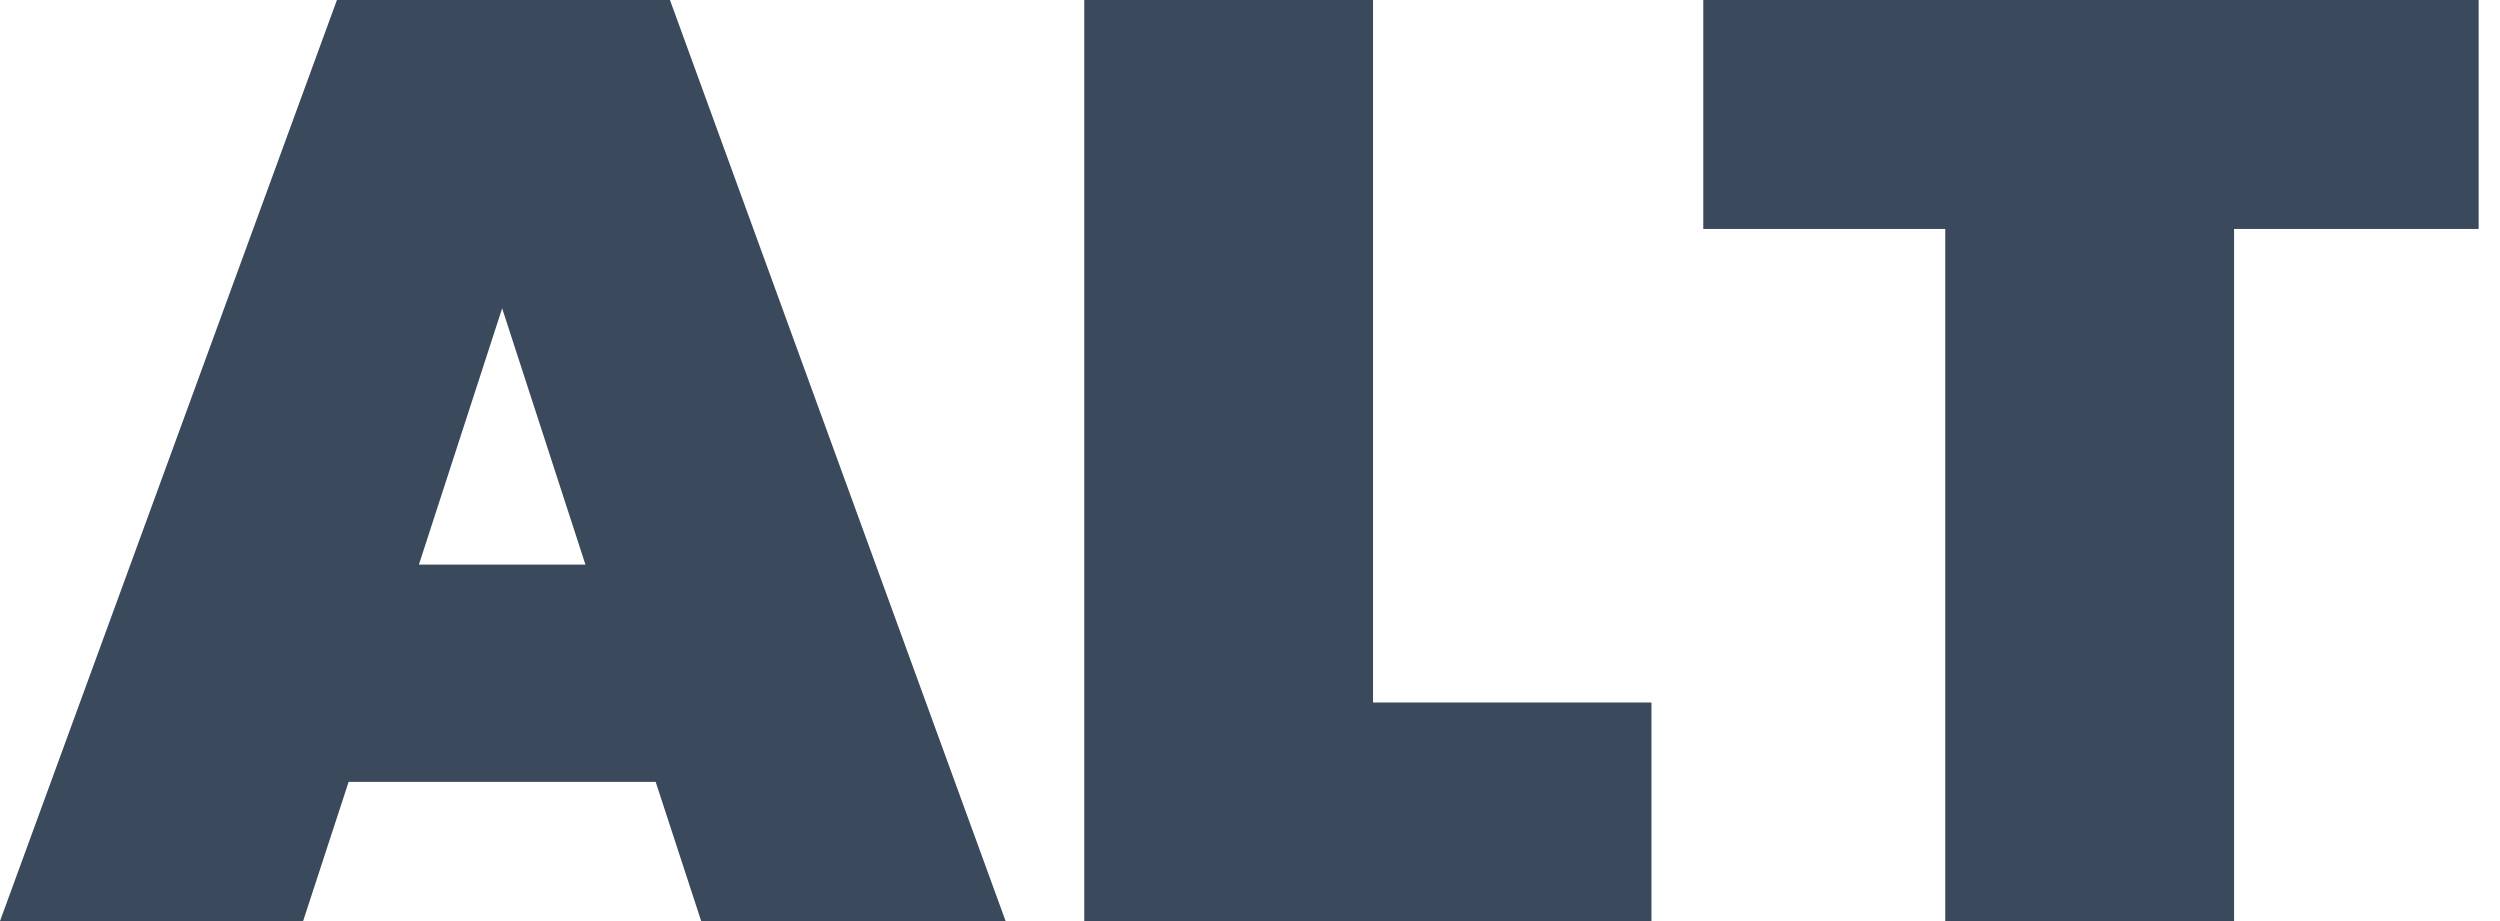 <svg width="57" height="21" viewBox="0 0 57 21" fill="none" xmlns="http://www.w3.org/2000/svg">
<path d="M56.513 0V5.22H50.937V21H44.352V5.22H38.835V0H56.513Z" fill="#3A495C"/>
<path d="M31.305 16.017H37.653V21H24.721V0H31.305V16.017Z" fill="#3A495C"/>
<path d="M14.949 17.826H7.949L6.911 21H0L7.682 0H15.275L22.928 21H15.987L14.949 17.826ZM13.348 12.873L11.449 7.03L9.551 12.873H13.348Z" fill="#3A495C"/>
</svg>
